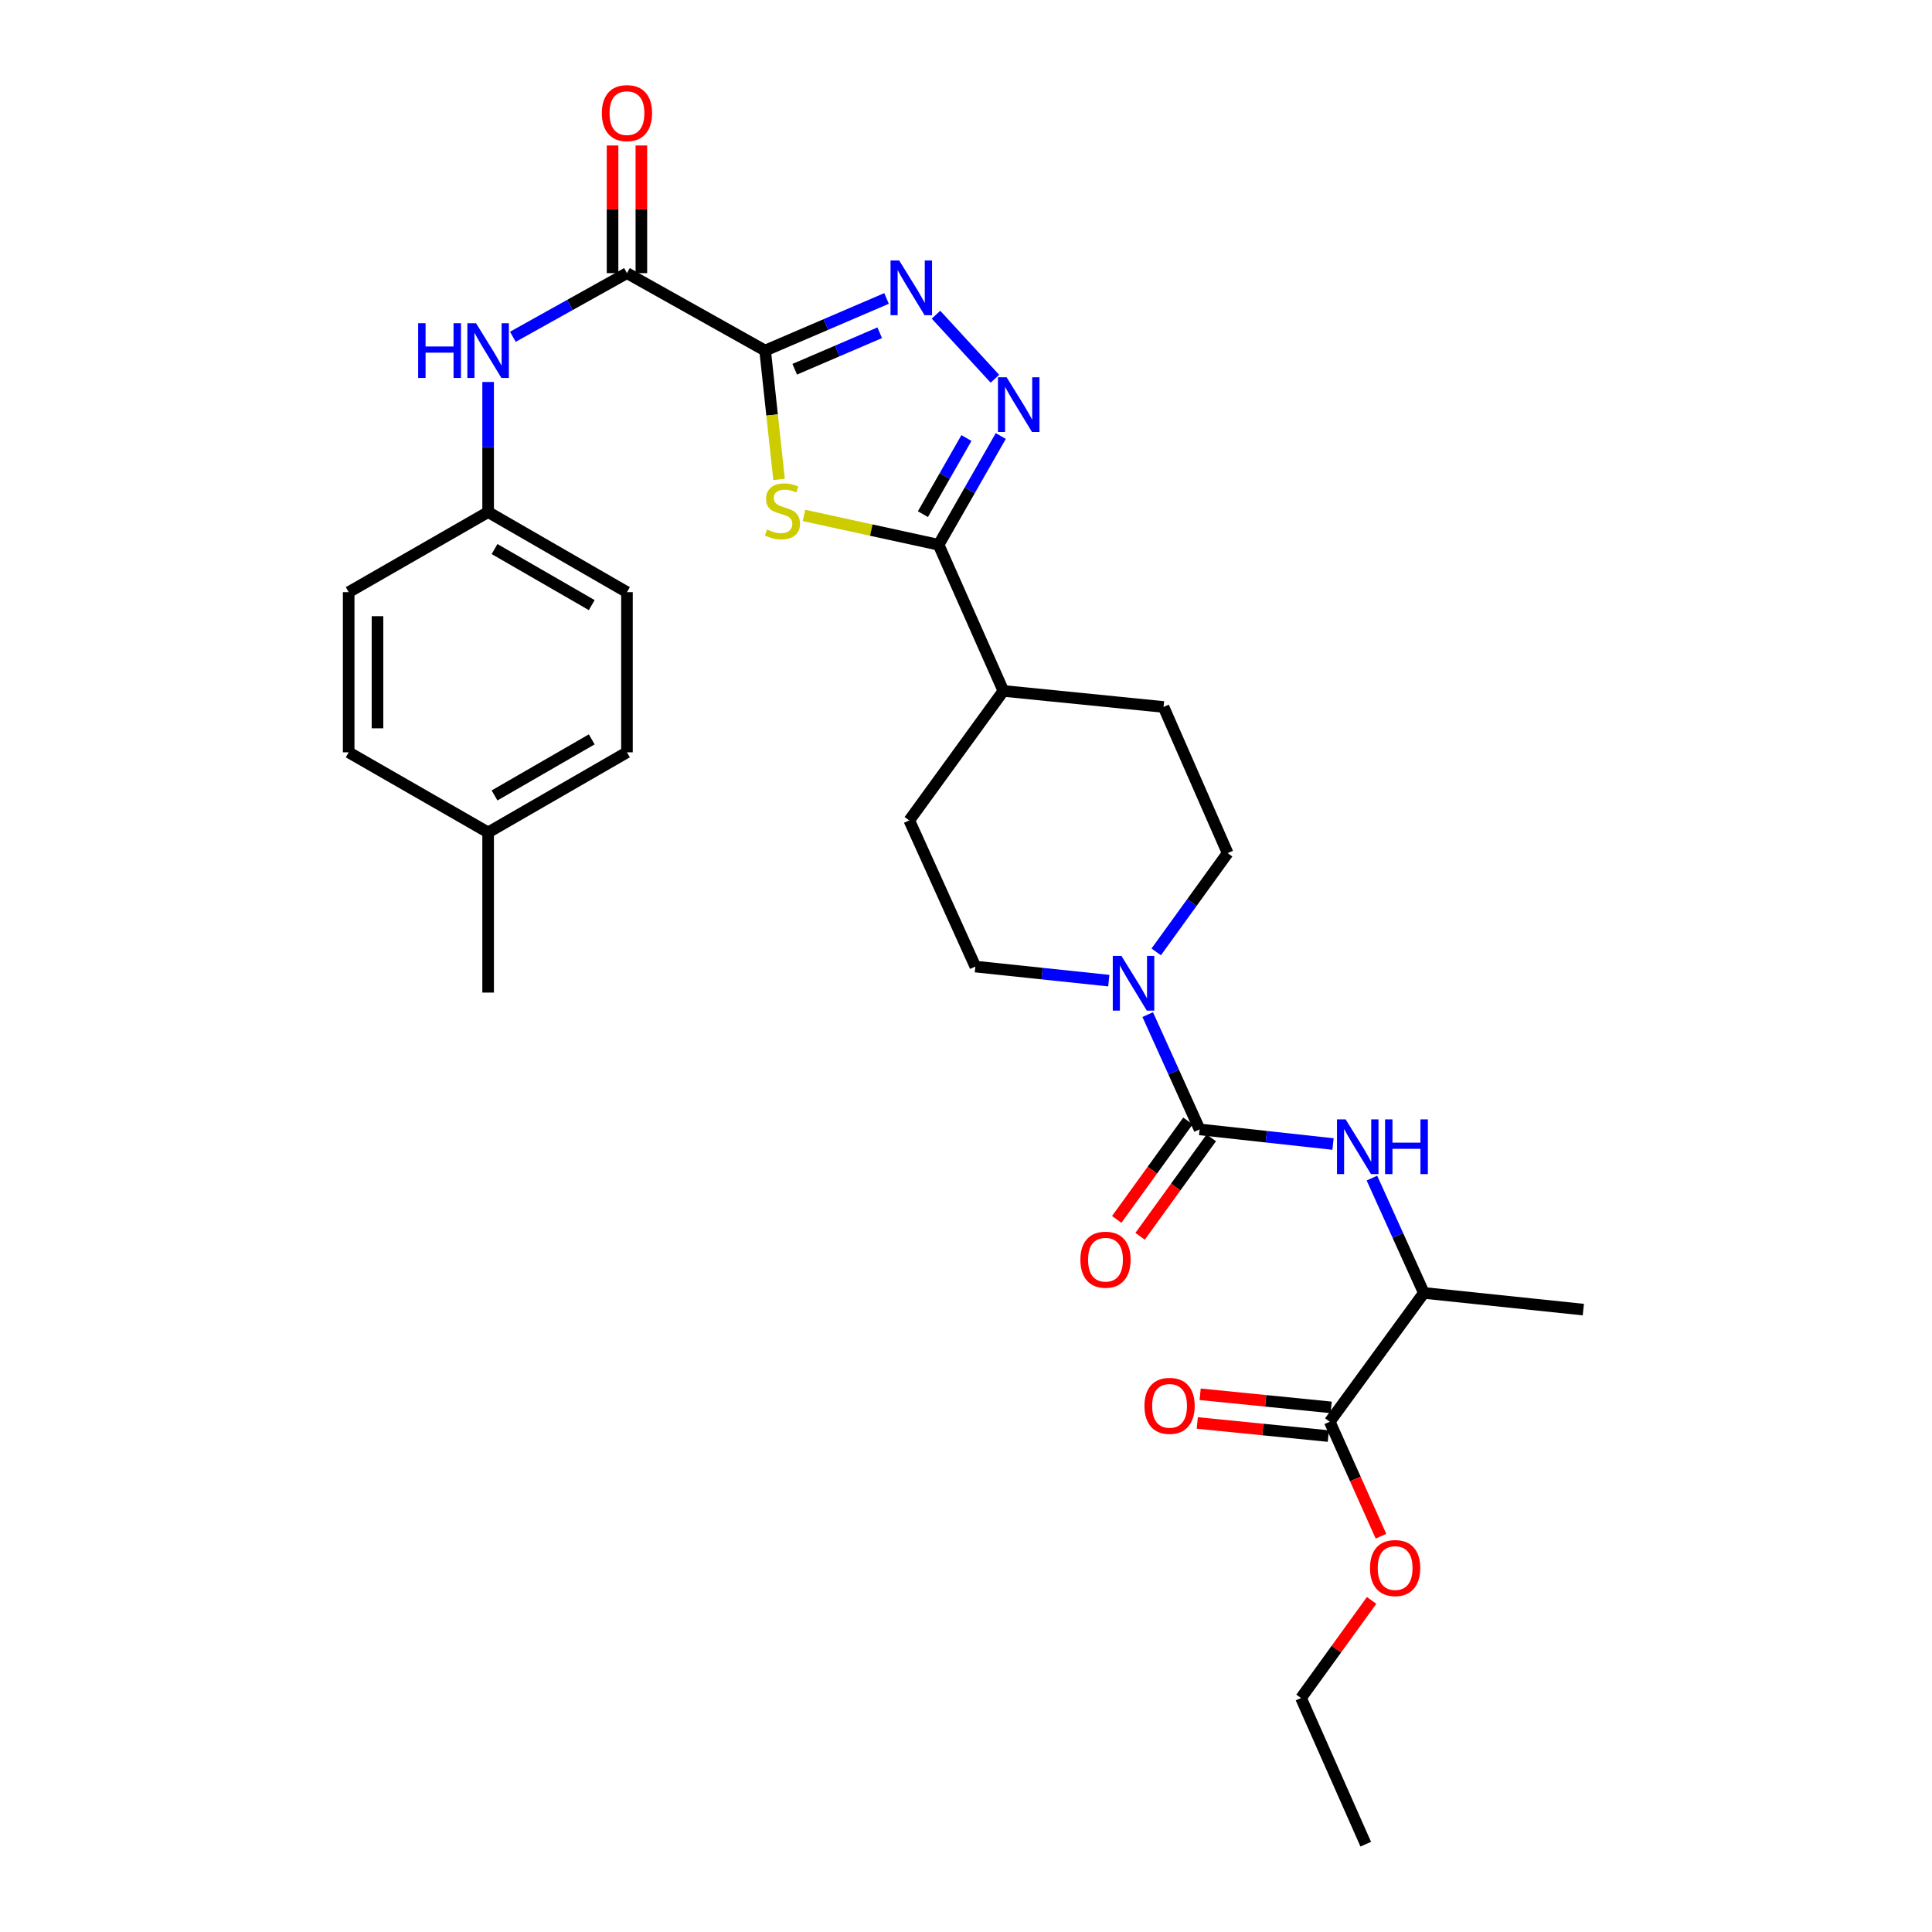 <?xml version='1.0' encoding='iso-8859-1'?>
<svg version='1.1' baseProfile='full'
              xmlns='http://www.w3.org/2000/svg'
                      xmlns:rdkit='http://www.rdkit.org/xml'
                      xmlns:xlink='http://www.w3.org/1999/xlink'
                  xml:space='preserve'
width='1000px' height='1000px' viewBox='0 0 1000 1000'>
<!-- END OF HEADER -->
<rect style='opacity:1.0;fill:#FFFFFF;stroke:none' width='1000' height='1000' x='0' y='0'> </rect>
<path class='bond-0' d='M 396.032,181.459 L 399.636,214.807' style='fill:none;fill-rule:evenodd;stroke:#000000;stroke-width:6px;stroke-linecap:butt;stroke-linejoin:miter;stroke-opacity:1' />
<path class='bond-0' d='M 399.636,214.807 L 403.24,248.154' style='fill:none;fill-rule:evenodd;stroke:#CCCC00;stroke-width:6px;stroke-linecap:butt;stroke-linejoin:miter;stroke-opacity:1' />
<path class='bond-1' d='M 396.032,181.459 L 427.457,167.966' style='fill:none;fill-rule:evenodd;stroke:#000000;stroke-width:6px;stroke-linecap:butt;stroke-linejoin:miter;stroke-opacity:1' />
<path class='bond-1' d='M 427.457,167.966 L 458.881,154.473' style='fill:none;fill-rule:evenodd;stroke:#0000FF;stroke-width:6px;stroke-linecap:butt;stroke-linejoin:miter;stroke-opacity:1' />
<path class='bond-1' d='M 411.346,191.12 L 433.343,181.675' style='fill:none;fill-rule:evenodd;stroke:#000000;stroke-width:6px;stroke-linecap:butt;stroke-linejoin:miter;stroke-opacity:1' />
<path class='bond-1' d='M 433.343,181.675 L 455.34,172.23' style='fill:none;fill-rule:evenodd;stroke:#0000FF;stroke-width:6px;stroke-linecap:butt;stroke-linejoin:miter;stroke-opacity:1' />
<path class='bond-5' d='M 396.032,181.459 L 324.513,141.377' style='fill:none;fill-rule:evenodd;stroke:#000000;stroke-width:6px;stroke-linecap:butt;stroke-linejoin:miter;stroke-opacity:1' />
<path class='bond-3' d='M 416.14,266.787 L 450.984,274.379' style='fill:none;fill-rule:evenodd;stroke:#CCCC00;stroke-width:6px;stroke-linecap:butt;stroke-linejoin:miter;stroke-opacity:1' />
<path class='bond-3' d='M 450.984,274.379 L 485.827,281.971' style='fill:none;fill-rule:evenodd;stroke:#000000;stroke-width:6px;stroke-linecap:butt;stroke-linejoin:miter;stroke-opacity:1' />
<path class='bond-2' d='M 484.473,162.887 L 514.964,196.037' style='fill:none;fill-rule:evenodd;stroke:#0000FF;stroke-width:6px;stroke-linecap:butt;stroke-linejoin:miter;stroke-opacity:1' />
<path class='bond-30' d='M 517.998,225.681 L 501.913,253.826' style='fill:none;fill-rule:evenodd;stroke:#0000FF;stroke-width:6px;stroke-linecap:butt;stroke-linejoin:miter;stroke-opacity:1' />
<path class='bond-30' d='M 501.913,253.826 L 485.827,281.971' style='fill:none;fill-rule:evenodd;stroke:#000000;stroke-width:6px;stroke-linecap:butt;stroke-linejoin:miter;stroke-opacity:1' />
<path class='bond-30' d='M 500.22,226.722 L 488.96,246.423' style='fill:none;fill-rule:evenodd;stroke:#0000FF;stroke-width:6px;stroke-linecap:butt;stroke-linejoin:miter;stroke-opacity:1' />
<path class='bond-30' d='M 488.96,246.423 L 477.7,266.125' style='fill:none;fill-rule:evenodd;stroke:#000000;stroke-width:6px;stroke-linecap:butt;stroke-linejoin:miter;stroke-opacity:1' />
<path class='bond-11' d='M 485.827,281.971 L 519.353,357.618' style='fill:none;fill-rule:evenodd;stroke:#000000;stroke-width:6px;stroke-linecap:butt;stroke-linejoin:miter;stroke-opacity:1' />
<path class='bond-4' d='M 620.917,584.575 L 607.485,554.869' style='fill:none;fill-rule:evenodd;stroke:#000000;stroke-width:6px;stroke-linecap:butt;stroke-linejoin:miter;stroke-opacity:1' />
<path class='bond-4' d='M 607.485,554.869 L 594.053,525.163' style='fill:none;fill-rule:evenodd;stroke:#0000FF;stroke-width:6px;stroke-linecap:butt;stroke-linejoin:miter;stroke-opacity:1' />
<path class='bond-7' d='M 620.917,584.575 L 655.441,588.361' style='fill:none;fill-rule:evenodd;stroke:#000000;stroke-width:6px;stroke-linecap:butt;stroke-linejoin:miter;stroke-opacity:1' />
<path class='bond-7' d='M 655.441,588.361 L 689.965,592.147' style='fill:none;fill-rule:evenodd;stroke:#0000FF;stroke-width:6px;stroke-linecap:butt;stroke-linejoin:miter;stroke-opacity:1' />
<path class='bond-12' d='M 614.873,580.204 L 596.447,605.684' style='fill:none;fill-rule:evenodd;stroke:#000000;stroke-width:6px;stroke-linecap:butt;stroke-linejoin:miter;stroke-opacity:1' />
<path class='bond-12' d='M 596.447,605.684 L 578.021,631.164' style='fill:none;fill-rule:evenodd;stroke:#FF0000;stroke-width:6px;stroke-linecap:butt;stroke-linejoin:miter;stroke-opacity:1' />
<path class='bond-12' d='M 626.962,588.946 L 608.536,614.426' style='fill:none;fill-rule:evenodd;stroke:#000000;stroke-width:6px;stroke-linecap:butt;stroke-linejoin:miter;stroke-opacity:1' />
<path class='bond-12' d='M 608.536,614.426 L 590.11,639.906' style='fill:none;fill-rule:evenodd;stroke:#FF0000;stroke-width:6px;stroke-linecap:butt;stroke-linejoin:miter;stroke-opacity:1' />
<path class='bond-8' d='M 324.513,141.377 L 294.982,157.849' style='fill:none;fill-rule:evenodd;stroke:#000000;stroke-width:6px;stroke-linecap:butt;stroke-linejoin:miter;stroke-opacity:1' />
<path class='bond-8' d='M 294.982,157.849 L 265.451,174.321' style='fill:none;fill-rule:evenodd;stroke:#0000FF;stroke-width:6px;stroke-linecap:butt;stroke-linejoin:miter;stroke-opacity:1' />
<path class='bond-15' d='M 331.972,141.377 L 331.972,108.34' style='fill:none;fill-rule:evenodd;stroke:#000000;stroke-width:6px;stroke-linecap:butt;stroke-linejoin:miter;stroke-opacity:1' />
<path class='bond-15' d='M 331.972,108.34 L 331.972,75.303' style='fill:none;fill-rule:evenodd;stroke:#FF0000;stroke-width:6px;stroke-linecap:butt;stroke-linejoin:miter;stroke-opacity:1' />
<path class='bond-15' d='M 317.054,141.377 L 317.054,108.34' style='fill:none;fill-rule:evenodd;stroke:#000000;stroke-width:6px;stroke-linecap:butt;stroke-linejoin:miter;stroke-opacity:1' />
<path class='bond-15' d='M 317.054,108.34 L 317.054,75.303' style='fill:none;fill-rule:evenodd;stroke:#FF0000;stroke-width:6px;stroke-linecap:butt;stroke-linejoin:miter;stroke-opacity:1' />
<path class='bond-6' d='M 573.913,507.578 L 539.377,503.935' style='fill:none;fill-rule:evenodd;stroke:#0000FF;stroke-width:6px;stroke-linecap:butt;stroke-linejoin:miter;stroke-opacity:1' />
<path class='bond-6' d='M 539.377,503.935 L 504.84,500.292' style='fill:none;fill-rule:evenodd;stroke:#000000;stroke-width:6px;stroke-linecap:butt;stroke-linejoin:miter;stroke-opacity:1' />
<path class='bond-32' d='M 598.454,492.69 L 616.938,467.13' style='fill:none;fill-rule:evenodd;stroke:#0000FF;stroke-width:6px;stroke-linecap:butt;stroke-linejoin:miter;stroke-opacity:1' />
<path class='bond-32' d='M 616.938,467.13 L 635.422,441.569' style='fill:none;fill-rule:evenodd;stroke:#000000;stroke-width:6px;stroke-linecap:butt;stroke-linejoin:miter;stroke-opacity:1' />
<path class='bond-10' d='M 710.107,609.787 L 723.546,639.501' style='fill:none;fill-rule:evenodd;stroke:#0000FF;stroke-width:6px;stroke-linecap:butt;stroke-linejoin:miter;stroke-opacity:1' />
<path class='bond-10' d='M 723.546,639.501 L 736.986,669.214' style='fill:none;fill-rule:evenodd;stroke:#000000;stroke-width:6px;stroke-linecap:butt;stroke-linejoin:miter;stroke-opacity:1' />
<path class='bond-19' d='M 252.654,197.709 L 252.654,231.378' style='fill:none;fill-rule:evenodd;stroke:#0000FF;stroke-width:6px;stroke-linecap:butt;stroke-linejoin:miter;stroke-opacity:1' />
<path class='bond-19' d='M 252.654,231.378 L 252.654,265.046' style='fill:none;fill-rule:evenodd;stroke:#000000;stroke-width:6px;stroke-linecap:butt;stroke-linejoin:miter;stroke-opacity:1' />
<path class='bond-9' d='M 688.276,735.885 L 736.986,669.214' style='fill:none;fill-rule:evenodd;stroke:#000000;stroke-width:6px;stroke-linecap:butt;stroke-linejoin:miter;stroke-opacity:1' />
<path class='bond-16' d='M 689.019,728.463 L 655.106,725.069' style='fill:none;fill-rule:evenodd;stroke:#000000;stroke-width:6px;stroke-linecap:butt;stroke-linejoin:miter;stroke-opacity:1' />
<path class='bond-16' d='M 655.106,725.069 L 621.194,721.675' style='fill:none;fill-rule:evenodd;stroke:#FF0000;stroke-width:6px;stroke-linecap:butt;stroke-linejoin:miter;stroke-opacity:1' />
<path class='bond-16' d='M 687.533,743.307 L 653.621,739.914' style='fill:none;fill-rule:evenodd;stroke:#000000;stroke-width:6px;stroke-linecap:butt;stroke-linejoin:miter;stroke-opacity:1' />
<path class='bond-16' d='M 653.621,739.914 L 619.709,736.52' style='fill:none;fill-rule:evenodd;stroke:#FF0000;stroke-width:6px;stroke-linecap:butt;stroke-linejoin:miter;stroke-opacity:1' />
<path class='bond-20' d='M 688.276,735.885 L 701.53,765.512' style='fill:none;fill-rule:evenodd;stroke:#000000;stroke-width:6px;stroke-linecap:butt;stroke-linejoin:miter;stroke-opacity:1' />
<path class='bond-20' d='M 701.53,765.512 L 714.784,795.14' style='fill:none;fill-rule:evenodd;stroke:#FF0000;stroke-width:6px;stroke-linecap:butt;stroke-linejoin:miter;stroke-opacity:1' />
<path class='bond-26' d='M 736.986,669.214 L 819.528,677.851' style='fill:none;fill-rule:evenodd;stroke:#000000;stroke-width:6px;stroke-linecap:butt;stroke-linejoin:miter;stroke-opacity:1' />
<path class='bond-17' d='M 519.353,357.618 L 602.252,365.923' style='fill:none;fill-rule:evenodd;stroke:#000000;stroke-width:6px;stroke-linecap:butt;stroke-linejoin:miter;stroke-opacity:1' />
<path class='bond-18' d='M 519.353,357.618 L 470.643,424.645' style='fill:none;fill-rule:evenodd;stroke:#000000;stroke-width:6px;stroke-linecap:butt;stroke-linejoin:miter;stroke-opacity:1' />
<path class='bond-13' d='M 504.84,500.292 L 470.643,424.645' style='fill:none;fill-rule:evenodd;stroke:#000000;stroke-width:6px;stroke-linecap:butt;stroke-linejoin:miter;stroke-opacity:1' />
<path class='bond-14' d='M 635.422,441.569 L 602.252,365.923' style='fill:none;fill-rule:evenodd;stroke:#000000;stroke-width:6px;stroke-linecap:butt;stroke-linejoin:miter;stroke-opacity:1' />
<path class='bond-22' d='M 252.654,265.046 L 180.472,306.504' style='fill:none;fill-rule:evenodd;stroke:#000000;stroke-width:6px;stroke-linecap:butt;stroke-linejoin:miter;stroke-opacity:1' />
<path class='bond-23' d='M 252.654,265.046 L 324.513,306.504' style='fill:none;fill-rule:evenodd;stroke:#000000;stroke-width:6px;stroke-linecap:butt;stroke-linejoin:miter;stroke-opacity:1' />
<path class='bond-23' d='M 255.977,284.187 L 306.279,313.208' style='fill:none;fill-rule:evenodd;stroke:#000000;stroke-width:6px;stroke-linecap:butt;stroke-linejoin:miter;stroke-opacity:1' />
<path class='bond-27' d='M 709.94,828.37 L 691.673,853.63' style='fill:none;fill-rule:evenodd;stroke:#FF0000;stroke-width:6px;stroke-linecap:butt;stroke-linejoin:miter;stroke-opacity:1' />
<path class='bond-27' d='M 691.673,853.63 L 673.407,878.89' style='fill:none;fill-rule:evenodd;stroke:#000000;stroke-width:6px;stroke-linecap:butt;stroke-linejoin:miter;stroke-opacity:1' />
<path class='bond-21' d='M 252.654,430.861 L 324.513,389.403' style='fill:none;fill-rule:evenodd;stroke:#000000;stroke-width:6px;stroke-linecap:butt;stroke-linejoin:miter;stroke-opacity:1' />
<path class='bond-21' d='M 255.977,411.72 L 306.279,382.699' style='fill:none;fill-rule:evenodd;stroke:#000000;stroke-width:6px;stroke-linecap:butt;stroke-linejoin:miter;stroke-opacity:1' />
<path class='bond-28' d='M 252.654,430.861 L 252.654,513.76' style='fill:none;fill-rule:evenodd;stroke:#000000;stroke-width:6px;stroke-linecap:butt;stroke-linejoin:miter;stroke-opacity:1' />
<path class='bond-31' d='M 252.654,430.861 L 180.472,389.403' style='fill:none;fill-rule:evenodd;stroke:#000000;stroke-width:6px;stroke-linecap:butt;stroke-linejoin:miter;stroke-opacity:1' />
<path class='bond-25' d='M 180.472,306.504 L 180.472,389.403' style='fill:none;fill-rule:evenodd;stroke:#000000;stroke-width:6px;stroke-linecap:butt;stroke-linejoin:miter;stroke-opacity:1' />
<path class='bond-25' d='M 195.39,318.939 L 195.39,376.968' style='fill:none;fill-rule:evenodd;stroke:#000000;stroke-width:6px;stroke-linecap:butt;stroke-linejoin:miter;stroke-opacity:1' />
<path class='bond-24' d='M 324.513,306.504 L 324.513,389.403' style='fill:none;fill-rule:evenodd;stroke:#000000;stroke-width:6px;stroke-linecap:butt;stroke-linejoin:miter;stroke-opacity:1' />
<path class='bond-29' d='M 673.407,878.89 L 706.908,954.545' style='fill:none;fill-rule:evenodd;stroke:#000000;stroke-width:6px;stroke-linecap:butt;stroke-linejoin:miter;stroke-opacity:1' />
<path  class='atom-1' d='M 396.992 274.078
Q 397.312 274.198, 398.632 274.758
Q 399.952 275.318, 401.392 275.678
Q 402.872 275.998, 404.312 275.998
Q 406.992 275.998, 408.552 274.718
Q 410.112 273.398, 410.112 271.118
Q 410.112 269.558, 409.312 268.598
Q 408.552 267.638, 407.352 267.118
Q 406.152 266.598, 404.152 265.998
Q 401.632 265.238, 400.112 264.518
Q 398.632 263.798, 397.552 262.278
Q 396.512 260.758, 396.512 258.198
Q 396.512 254.638, 398.912 252.438
Q 401.352 250.238, 406.152 250.238
Q 409.432 250.238, 413.152 251.798
L 412.232 254.878
Q 408.832 253.478, 406.272 253.478
Q 403.512 253.478, 401.992 254.638
Q 400.472 255.758, 400.512 257.718
Q 400.512 259.238, 401.272 260.158
Q 402.072 261.078, 403.192 261.598
Q 404.352 262.118, 406.272 262.718
Q 408.832 263.518, 410.352 264.318
Q 411.872 265.118, 412.952 266.758
Q 414.072 268.358, 414.072 271.118
Q 414.072 275.038, 411.432 277.158
Q 408.832 279.238, 404.472 279.238
Q 401.952 279.238, 400.032 278.678
Q 398.152 278.158, 395.912 277.238
L 396.992 274.078
' fill='#CCCC00'/>
<path  class='atom-2' d='M 465.419 134.818
L 474.699 149.818
Q 475.619 151.298, 477.099 153.978
Q 478.579 156.658, 478.659 156.818
L 478.659 134.818
L 482.419 134.818
L 482.419 163.138
L 478.539 163.138
L 468.579 146.738
Q 467.419 144.818, 466.179 142.618
Q 464.979 140.418, 464.619 139.738
L 464.619 163.138
L 460.939 163.138
L 460.939 134.818
L 465.419 134.818
' fill='#0000FF'/>
<path  class='atom-3' d='M 521.025 195.272
L 530.305 210.272
Q 531.225 211.752, 532.705 214.432
Q 534.185 217.112, 534.265 217.272
L 534.265 195.272
L 538.025 195.272
L 538.025 223.592
L 534.145 223.592
L 524.185 207.192
Q 523.025 205.272, 521.785 203.072
Q 520.585 200.872, 520.225 200.192
L 520.225 223.592
L 516.545 223.592
L 516.545 195.272
L 521.025 195.272
' fill='#0000FF'/>
<path  class='atom-7' d='M 580.452 494.768
L 589.732 509.768
Q 590.652 511.248, 592.132 513.928
Q 593.612 516.608, 593.692 516.768
L 593.692 494.768
L 597.452 494.768
L 597.452 523.088
L 593.572 523.088
L 583.612 506.688
Q 582.452 504.768, 581.212 502.568
Q 580.012 500.368, 579.652 499.688
L 579.652 523.088
L 575.972 523.088
L 575.972 494.768
L 580.452 494.768
' fill='#0000FF'/>
<path  class='atom-8' d='M 696.504 579.391
L 705.784 594.391
Q 706.704 595.871, 708.184 598.551
Q 709.664 601.231, 709.744 601.391
L 709.744 579.391
L 713.504 579.391
L 713.504 607.711
L 709.624 607.711
L 699.664 591.311
Q 698.504 589.391, 697.264 587.191
Q 696.064 584.991, 695.704 584.311
L 695.704 607.711
L 692.024 607.711
L 692.024 579.391
L 696.504 579.391
' fill='#0000FF'/>
<path  class='atom-8' d='M 716.904 579.391
L 720.744 579.391
L 720.744 591.431
L 735.224 591.431
L 735.224 579.391
L 739.064 579.391
L 739.064 607.711
L 735.224 607.711
L 735.224 594.631
L 720.744 594.631
L 720.744 607.711
L 716.904 607.711
L 716.904 579.391
' fill='#0000FF'/>
<path  class='atom-9' d='M 216.434 167.299
L 220.274 167.299
L 220.274 179.339
L 234.754 179.339
L 234.754 167.299
L 238.594 167.299
L 238.594 195.619
L 234.754 195.619
L 234.754 182.539
L 220.274 182.539
L 220.274 195.619
L 216.434 195.619
L 216.434 167.299
' fill='#0000FF'/>
<path  class='atom-9' d='M 246.394 167.299
L 255.674 182.299
Q 256.594 183.779, 258.074 186.459
Q 259.554 189.139, 259.634 189.299
L 259.634 167.299
L 263.394 167.299
L 263.394 195.619
L 259.514 195.619
L 249.554 179.219
Q 248.394 177.299, 247.154 175.099
Q 245.954 172.899, 245.594 172.219
L 245.594 195.619
L 241.914 195.619
L 241.914 167.299
L 246.394 167.299
' fill='#0000FF'/>
<path  class='atom-13' d='M 559.207 652.013
Q 559.207 645.213, 562.567 641.413
Q 565.927 637.613, 572.207 637.613
Q 578.487 637.613, 581.847 641.413
Q 585.207 645.213, 585.207 652.013
Q 585.207 658.893, 581.807 662.813
Q 578.407 666.693, 572.207 666.693
Q 565.967 666.693, 562.567 662.813
Q 559.207 658.933, 559.207 652.013
M 572.207 663.493
Q 576.527 663.493, 578.847 660.613
Q 581.207 657.693, 581.207 652.013
Q 581.207 646.453, 578.847 643.653
Q 576.527 640.813, 572.207 640.813
Q 567.887 640.813, 565.527 643.613
Q 563.207 646.413, 563.207 652.013
Q 563.207 657.733, 565.527 660.613
Q 567.887 663.493, 572.207 663.493
' fill='#FF0000'/>
<path  class='atom-16' d='M 311.513 58.55
Q 311.513 51.75, 314.873 47.95
Q 318.233 44.15, 324.513 44.15
Q 330.793 44.15, 334.153 47.95
Q 337.513 51.75, 337.513 58.55
Q 337.513 65.43, 334.113 69.35
Q 330.713 73.23, 324.513 73.23
Q 318.273 73.23, 314.873 69.35
Q 311.513 65.47, 311.513 58.55
M 324.513 70.03
Q 328.833 70.03, 331.153 67.15
Q 333.513 64.23, 333.513 58.55
Q 333.513 52.99, 331.153 50.19
Q 328.833 47.35, 324.513 47.35
Q 320.193 47.35, 317.833 50.15
Q 315.513 52.95, 315.513 58.55
Q 315.513 64.27, 317.833 67.15
Q 320.193 70.03, 324.513 70.03
' fill='#FF0000'/>
<path  class='atom-17' d='M 592.368 727.668
Q 592.368 720.868, 595.728 717.068
Q 599.088 713.268, 605.368 713.268
Q 611.648 713.268, 615.008 717.068
Q 618.368 720.868, 618.368 727.668
Q 618.368 734.548, 614.968 738.468
Q 611.568 742.348, 605.368 742.348
Q 599.128 742.348, 595.728 738.468
Q 592.368 734.588, 592.368 727.668
M 605.368 739.148
Q 609.688 739.148, 612.008 736.268
Q 614.368 733.348, 614.368 727.668
Q 614.368 722.108, 612.008 719.308
Q 609.688 716.468, 605.368 716.468
Q 601.048 716.468, 598.688 719.268
Q 596.368 722.068, 596.368 727.668
Q 596.368 733.388, 598.688 736.268
Q 601.048 739.148, 605.368 739.148
' fill='#FF0000'/>
<path  class='atom-21' d='M 709.117 811.612
Q 709.117 804.812, 712.477 801.012
Q 715.837 797.212, 722.117 797.212
Q 728.397 797.212, 731.757 801.012
Q 735.117 804.812, 735.117 811.612
Q 735.117 818.492, 731.717 822.412
Q 728.317 826.292, 722.117 826.292
Q 715.877 826.292, 712.477 822.412
Q 709.117 818.532, 709.117 811.612
M 722.117 823.092
Q 726.437 823.092, 728.757 820.212
Q 731.117 817.292, 731.117 811.612
Q 731.117 806.052, 728.757 803.252
Q 726.437 800.412, 722.117 800.412
Q 717.797 800.412, 715.437 803.212
Q 713.117 806.012, 713.117 811.612
Q 713.117 817.332, 715.437 820.212
Q 717.797 823.092, 722.117 823.092
' fill='#FF0000'/>
</svg>
